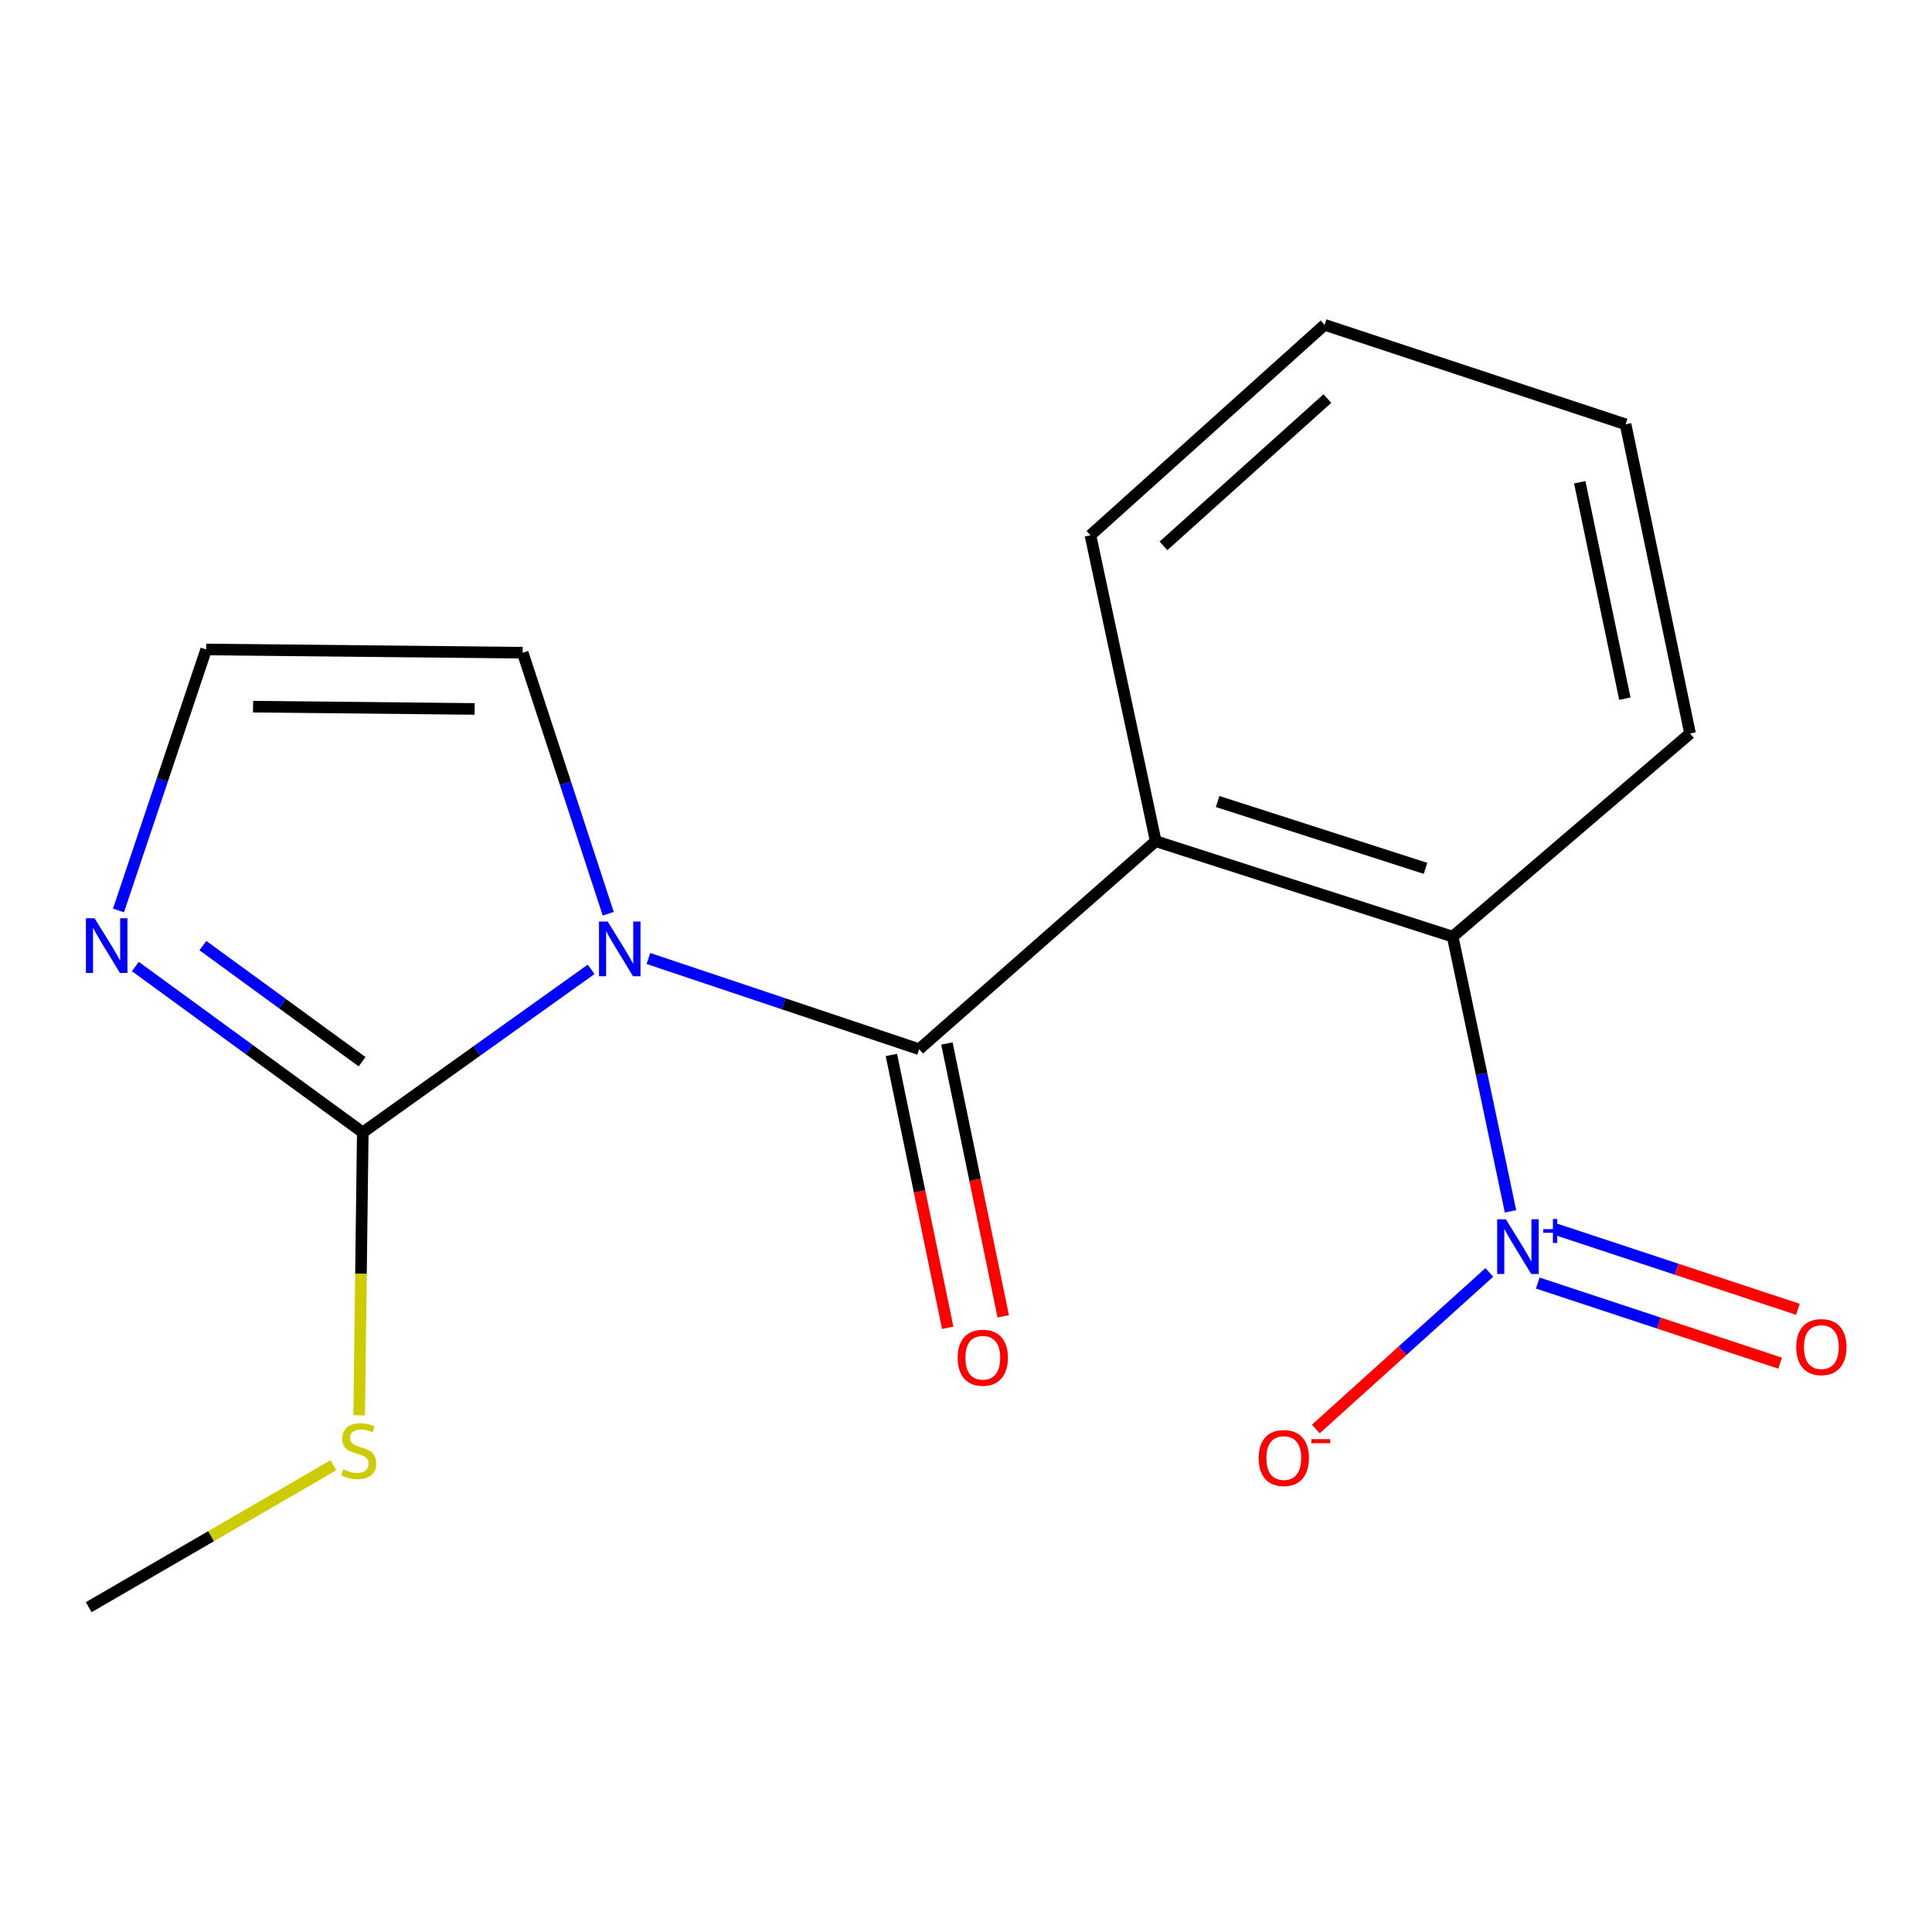 <?xml version='1.0' encoding='iso-8859-1'?>
<svg version='1.1' baseProfile='full'
              xmlns='http://www.w3.org/2000/svg'
                      xmlns:rdkit='http://www.rdkit.org/xml'
                      xmlns:xlink='http://www.w3.org/1999/xlink'
                  xml:space='preserve'
width='1000px' height='1000px' viewBox='0 0 1000 1000'>
<!-- END OF HEADER -->
<rect style='opacity:1.0;fill:#FFFFFF;stroke:none' width='1000' height='1000' x='0' y='0'> </rect>
<path class='bond-0' d='M 335.614,496.113 L 405.683,519.59' style='fill:none;fill-rule:evenodd;stroke:#0000FF;stroke-width:6px;stroke-linecap:butt;stroke-linejoin:miter;stroke-opacity:1' />
<path class='bond-0' d='M 405.683,519.59 L 475.752,543.066' style='fill:none;fill-rule:evenodd;stroke:#000000;stroke-width:6px;stroke-linecap:butt;stroke-linejoin:miter;stroke-opacity:1' />
<path class='bond-2' d='M 305.962,501.733 L 246.868,543.933' style='fill:none;fill-rule:evenodd;stroke:#0000FF;stroke-width:6px;stroke-linecap:butt;stroke-linejoin:miter;stroke-opacity:1' />
<path class='bond-2' d='M 246.868,543.933 L 187.773,586.133' style='fill:none;fill-rule:evenodd;stroke:#000000;stroke-width:6px;stroke-linecap:butt;stroke-linejoin:miter;stroke-opacity:1' />
<path class='bond-6' d='M 314.826,472.952 L 292.686,405.399' style='fill:none;fill-rule:evenodd;stroke:#0000FF;stroke-width:6px;stroke-linecap:butt;stroke-linejoin:miter;stroke-opacity:1' />
<path class='bond-6' d='M 292.686,405.399 L 270.547,337.845' style='fill:none;fill-rule:evenodd;stroke:#000000;stroke-width:6px;stroke-linecap:butt;stroke-linejoin:miter;stroke-opacity:1' />
<path class='bond-1' d='M 475.752,543.066 L 598.2,435.392' style='fill:none;fill-rule:evenodd;stroke:#000000;stroke-width:6px;stroke-linecap:butt;stroke-linejoin:miter;stroke-opacity:1' />
<path class='bond-9' d='M 461.379,546.033 L 475.951,616.641' style='fill:none;fill-rule:evenodd;stroke:#000000;stroke-width:6px;stroke-linecap:butt;stroke-linejoin:miter;stroke-opacity:1' />
<path class='bond-9' d='M 475.951,616.641 L 490.523,687.25' style='fill:none;fill-rule:evenodd;stroke:#FF0000;stroke-width:6px;stroke-linecap:butt;stroke-linejoin:miter;stroke-opacity:1' />
<path class='bond-9' d='M 490.125,540.1 L 504.697,610.709' style='fill:none;fill-rule:evenodd;stroke:#000000;stroke-width:6px;stroke-linecap:butt;stroke-linejoin:miter;stroke-opacity:1' />
<path class='bond-9' d='M 504.697,610.709 L 519.269,681.317' style='fill:none;fill-rule:evenodd;stroke:#FF0000;stroke-width:6px;stroke-linecap:butt;stroke-linejoin:miter;stroke-opacity:1' />
<path class='bond-4' d='M 598.2,435.392 L 751.908,484.802' style='fill:none;fill-rule:evenodd;stroke:#000000;stroke-width:6px;stroke-linecap:butt;stroke-linejoin:miter;stroke-opacity:1' />
<path class='bond-4' d='M 630.239,414.86 L 737.835,449.447' style='fill:none;fill-rule:evenodd;stroke:#000000;stroke-width:6px;stroke-linecap:butt;stroke-linejoin:miter;stroke-opacity:1' />
<path class='bond-12' d='M 598.2,435.392 L 564.412,277.053' style='fill:none;fill-rule:evenodd;stroke:#000000;stroke-width:6px;stroke-linecap:butt;stroke-linejoin:miter;stroke-opacity:1' />
<path class='bond-5' d='M 187.773,586.133 L 128.915,543.204' style='fill:none;fill-rule:evenodd;stroke:#000000;stroke-width:6px;stroke-linecap:butt;stroke-linejoin:miter;stroke-opacity:1' />
<path class='bond-5' d='M 128.915,543.204 L 70.057,500.275' style='fill:none;fill-rule:evenodd;stroke:#0000FF;stroke-width:6px;stroke-linecap:butt;stroke-linejoin:miter;stroke-opacity:1' />
<path class='bond-5' d='M 187.413,549.539 L 146.212,519.489' style='fill:none;fill-rule:evenodd;stroke:#000000;stroke-width:6px;stroke-linecap:butt;stroke-linejoin:miter;stroke-opacity:1' />
<path class='bond-5' d='M 146.212,519.489 L 105.011,489.439' style='fill:none;fill-rule:evenodd;stroke:#0000FF;stroke-width:6px;stroke-linecap:butt;stroke-linejoin:miter;stroke-opacity:1' />
<path class='bond-11' d='M 187.773,586.133 L 186.838,659.347' style='fill:none;fill-rule:evenodd;stroke:#000000;stroke-width:6px;stroke-linecap:butt;stroke-linejoin:miter;stroke-opacity:1' />
<path class='bond-11' d='M 186.838,659.347 L 185.903,732.562' style='fill:none;fill-rule:evenodd;stroke:#CCCC00;stroke-width:6px;stroke-linecap:butt;stroke-linejoin:miter;stroke-opacity:1' />
<path class='bond-3' d='M 781.837,626.986 L 766.872,555.894' style='fill:none;fill-rule:evenodd;stroke:#0000FF;stroke-width:6px;stroke-linecap:butt;stroke-linejoin:miter;stroke-opacity:1' />
<path class='bond-3' d='M 766.872,555.894 L 751.908,484.802' style='fill:none;fill-rule:evenodd;stroke:#000000;stroke-width:6px;stroke-linecap:butt;stroke-linejoin:miter;stroke-opacity:1' />
<path class='bond-8' d='M 770.859,658.618 L 725.964,699.127' style='fill:none;fill-rule:evenodd;stroke:#0000FF;stroke-width:6px;stroke-linecap:butt;stroke-linejoin:miter;stroke-opacity:1' />
<path class='bond-8' d='M 725.964,699.127 L 681.069,739.637' style='fill:none;fill-rule:evenodd;stroke:#FF0000;stroke-width:6px;stroke-linecap:butt;stroke-linejoin:miter;stroke-opacity:1' />
<path class='bond-10' d='M 795.948,664.097 L 858.665,684.831' style='fill:none;fill-rule:evenodd;stroke:#0000FF;stroke-width:6px;stroke-linecap:butt;stroke-linejoin:miter;stroke-opacity:1' />
<path class='bond-10' d='M 858.665,684.831 L 921.381,705.565' style='fill:none;fill-rule:evenodd;stroke:#FF0000;stroke-width:6px;stroke-linecap:butt;stroke-linejoin:miter;stroke-opacity:1' />
<path class='bond-10' d='M 805.162,636.228 L 867.878,656.962' style='fill:none;fill-rule:evenodd;stroke:#0000FF;stroke-width:6px;stroke-linecap:butt;stroke-linejoin:miter;stroke-opacity:1' />
<path class='bond-10' d='M 867.878,656.962 L 930.594,677.696' style='fill:none;fill-rule:evenodd;stroke:#FF0000;stroke-width:6px;stroke-linecap:butt;stroke-linejoin:miter;stroke-opacity:1' />
<path class='bond-13' d='M 751.908,484.802 L 874.764,379.656' style='fill:none;fill-rule:evenodd;stroke:#000000;stroke-width:6px;stroke-linecap:butt;stroke-linejoin:miter;stroke-opacity:1' />
<path class='bond-17' d='M 61.33,471.247 L 84.021,403.706' style='fill:none;fill-rule:evenodd;stroke:#0000FF;stroke-width:6px;stroke-linecap:butt;stroke-linejoin:miter;stroke-opacity:1' />
<path class='bond-17' d='M 84.021,403.706 L 106.712,336.165' style='fill:none;fill-rule:evenodd;stroke:#000000;stroke-width:6px;stroke-linecap:butt;stroke-linejoin:miter;stroke-opacity:1' />
<path class='bond-7' d='M 270.547,337.845 L 106.712,336.165' style='fill:none;fill-rule:evenodd;stroke:#000000;stroke-width:6px;stroke-linecap:butt;stroke-linejoin:miter;stroke-opacity:1' />
<path class='bond-7' d='M 245.671,366.944 L 130.986,365.768' style='fill:none;fill-rule:evenodd;stroke:#000000;stroke-width:6px;stroke-linecap:butt;stroke-linejoin:miter;stroke-opacity:1' />
<path class='bond-14' d='M 172.551,758.41 L 109.235,795.144' style='fill:none;fill-rule:evenodd;stroke:#CCCC00;stroke-width:6px;stroke-linecap:butt;stroke-linejoin:miter;stroke-opacity:1' />
<path class='bond-14' d='M 109.235,795.144 L 45.92,831.877' style='fill:none;fill-rule:evenodd;stroke:#000000;stroke-width:6px;stroke-linecap:butt;stroke-linejoin:miter;stroke-opacity:1' />
<path class='bond-15' d='M 564.412,277.053 L 685.605,168.123' style='fill:none;fill-rule:evenodd;stroke:#000000;stroke-width:6px;stroke-linecap:butt;stroke-linejoin:miter;stroke-opacity:1' />
<path class='bond-15' d='M 602.213,282.544 L 687.047,206.293' style='fill:none;fill-rule:evenodd;stroke:#000000;stroke-width:6px;stroke-linecap:butt;stroke-linejoin:miter;stroke-opacity:1' />
<path class='bond-18' d='M 874.764,379.656 L 841.4,219.62' style='fill:none;fill-rule:evenodd;stroke:#000000;stroke-width:6px;stroke-linecap:butt;stroke-linejoin:miter;stroke-opacity:1' />
<path class='bond-18' d='M 841.025,361.641 L 817.67,249.616' style='fill:none;fill-rule:evenodd;stroke:#000000;stroke-width:6px;stroke-linecap:butt;stroke-linejoin:miter;stroke-opacity:1' />
<path class='bond-16' d='M 685.605,168.123 L 841.4,219.62' style='fill:none;fill-rule:evenodd;stroke:#000000;stroke-width:6px;stroke-linecap:butt;stroke-linejoin:miter;stroke-opacity:1' />
<path  class='atom-0' d='M 314.528 476.985
L 323.808 491.985
Q 324.728 493.465, 326.208 496.145
Q 327.688 498.825, 327.768 498.985
L 327.768 476.985
L 331.528 476.985
L 331.528 505.305
L 327.648 505.305
L 317.688 488.905
Q 316.528 486.985, 315.288 484.785
Q 314.088 482.585, 313.728 481.905
L 313.728 505.305
L 310.048 505.305
L 310.048 476.985
L 314.528 476.985
' fill='#0000FF'/>
<path  class='atom-4' d='M 779.42 631.085
L 788.7 646.085
Q 789.62 647.565, 791.1 650.245
Q 792.58 652.925, 792.66 653.085
L 792.66 631.085
L 796.42 631.085
L 796.42 659.405
L 792.54 659.405
L 782.58 643.005
Q 781.42 641.085, 780.18 638.885
Q 778.98 636.685, 778.62 636.005
L 778.62 659.405
L 774.94 659.405
L 774.94 631.085
L 779.42 631.085
' fill='#0000FF'/>
<path  class='atom-4' d='M 798.796 636.19
L 803.785 636.19
L 803.785 630.936
L 806.003 630.936
L 806.003 636.19
L 811.125 636.19
L 811.125 638.091
L 806.003 638.091
L 806.003 643.371
L 803.785 643.371
L 803.785 638.091
L 798.796 638.091
L 798.796 636.19
' fill='#0000FF'/>
<path  class='atom-6' d='M 48.955 475.289
L 58.235 490.289
Q 59.155 491.769, 60.635 494.449
Q 62.115 497.129, 62.195 497.289
L 62.195 475.289
L 65.955 475.289
L 65.955 503.609
L 62.075 503.609
L 52.115 487.209
Q 50.955 485.289, 49.715 483.089
Q 48.515 480.889, 48.155 480.209
L 48.155 503.609
L 44.475 503.609
L 44.475 475.289
L 48.955 475.289
' fill='#0000FF'/>
<path  class='atom-9' d='M 651.487 754.679
Q 651.487 747.879, 654.847 744.079
Q 658.207 740.279, 664.487 740.279
Q 670.767 740.279, 674.127 744.079
Q 677.487 747.879, 677.487 754.679
Q 677.487 761.559, 674.087 765.479
Q 670.687 769.359, 664.487 769.359
Q 658.247 769.359, 654.847 765.479
Q 651.487 761.599, 651.487 754.679
M 664.487 766.159
Q 668.807 766.159, 671.127 763.279
Q 673.487 760.359, 673.487 754.679
Q 673.487 749.119, 671.127 746.319
Q 668.807 743.479, 664.487 743.479
Q 660.167 743.479, 657.807 746.279
Q 655.487 749.079, 655.487 754.679
Q 655.487 760.399, 657.807 763.279
Q 660.167 766.159, 664.487 766.159
' fill='#FF0000'/>
<path  class='atom-9' d='M 678.807 744.901
L 688.496 744.901
L 688.496 747.013
L 678.807 747.013
L 678.807 744.901
' fill='#FF0000'/>
<path  class='atom-10' d='M 495.692 702.758
Q 495.692 695.958, 499.052 692.158
Q 502.412 688.358, 508.692 688.358
Q 514.972 688.358, 518.332 692.158
Q 521.692 695.958, 521.692 702.758
Q 521.692 709.638, 518.292 713.558
Q 514.892 717.438, 508.692 717.438
Q 502.452 717.438, 499.052 713.558
Q 495.692 709.678, 495.692 702.758
M 508.692 714.238
Q 513.012 714.238, 515.332 711.358
Q 517.692 708.438, 517.692 702.758
Q 517.692 697.198, 515.332 694.398
Q 513.012 691.558, 508.692 691.558
Q 504.372 691.558, 502.012 694.358
Q 499.692 697.158, 499.692 702.758
Q 499.692 708.478, 502.012 711.358
Q 504.372 714.238, 508.692 714.238
' fill='#FF0000'/>
<path  class='atom-11' d='M 929.731 697.246
Q 929.731 690.446, 933.091 686.646
Q 936.451 682.846, 942.731 682.846
Q 949.011 682.846, 952.371 686.646
Q 955.731 690.446, 955.731 697.246
Q 955.731 704.126, 952.331 708.046
Q 948.931 711.926, 942.731 711.926
Q 936.491 711.926, 933.091 708.046
Q 929.731 704.166, 929.731 697.246
M 942.731 708.726
Q 947.051 708.726, 949.371 705.846
Q 951.731 702.926, 951.731 697.246
Q 951.731 691.686, 949.371 688.886
Q 947.051 686.046, 942.731 686.046
Q 938.411 686.046, 936.051 688.846
Q 933.731 691.646, 933.731 697.246
Q 933.731 702.966, 936.051 705.846
Q 938.411 708.726, 942.731 708.726
' fill='#FF0000'/>
<path  class='atom-12' d='M 177.67 760.519
Q 177.99 760.639, 179.31 761.199
Q 180.63 761.759, 182.07 762.119
Q 183.55 762.439, 184.99 762.439
Q 187.67 762.439, 189.23 761.159
Q 190.79 759.839, 190.79 757.559
Q 190.79 755.999, 189.99 755.039
Q 189.23 754.079, 188.03 753.559
Q 186.83 753.039, 184.83 752.439
Q 182.31 751.679, 180.79 750.959
Q 179.31 750.239, 178.23 748.719
Q 177.19 747.199, 177.19 744.639
Q 177.19 741.079, 179.59 738.879
Q 182.03 736.679, 186.83 736.679
Q 190.11 736.679, 193.83 738.239
L 192.91 741.319
Q 189.51 739.919, 186.95 739.919
Q 184.19 739.919, 182.67 741.079
Q 181.15 742.199, 181.19 744.159
Q 181.19 745.679, 181.95 746.599
Q 182.75 747.519, 183.87 748.039
Q 185.03 748.559, 186.95 749.159
Q 189.51 749.959, 191.03 750.759
Q 192.55 751.559, 193.63 753.199
Q 194.75 754.799, 194.75 757.559
Q 194.75 761.479, 192.11 763.599
Q 189.51 765.679, 185.15 765.679
Q 182.63 765.679, 180.71 765.119
Q 178.83 764.599, 176.59 763.679
L 177.67 760.519
' fill='#CCCC00'/>
</svg>
